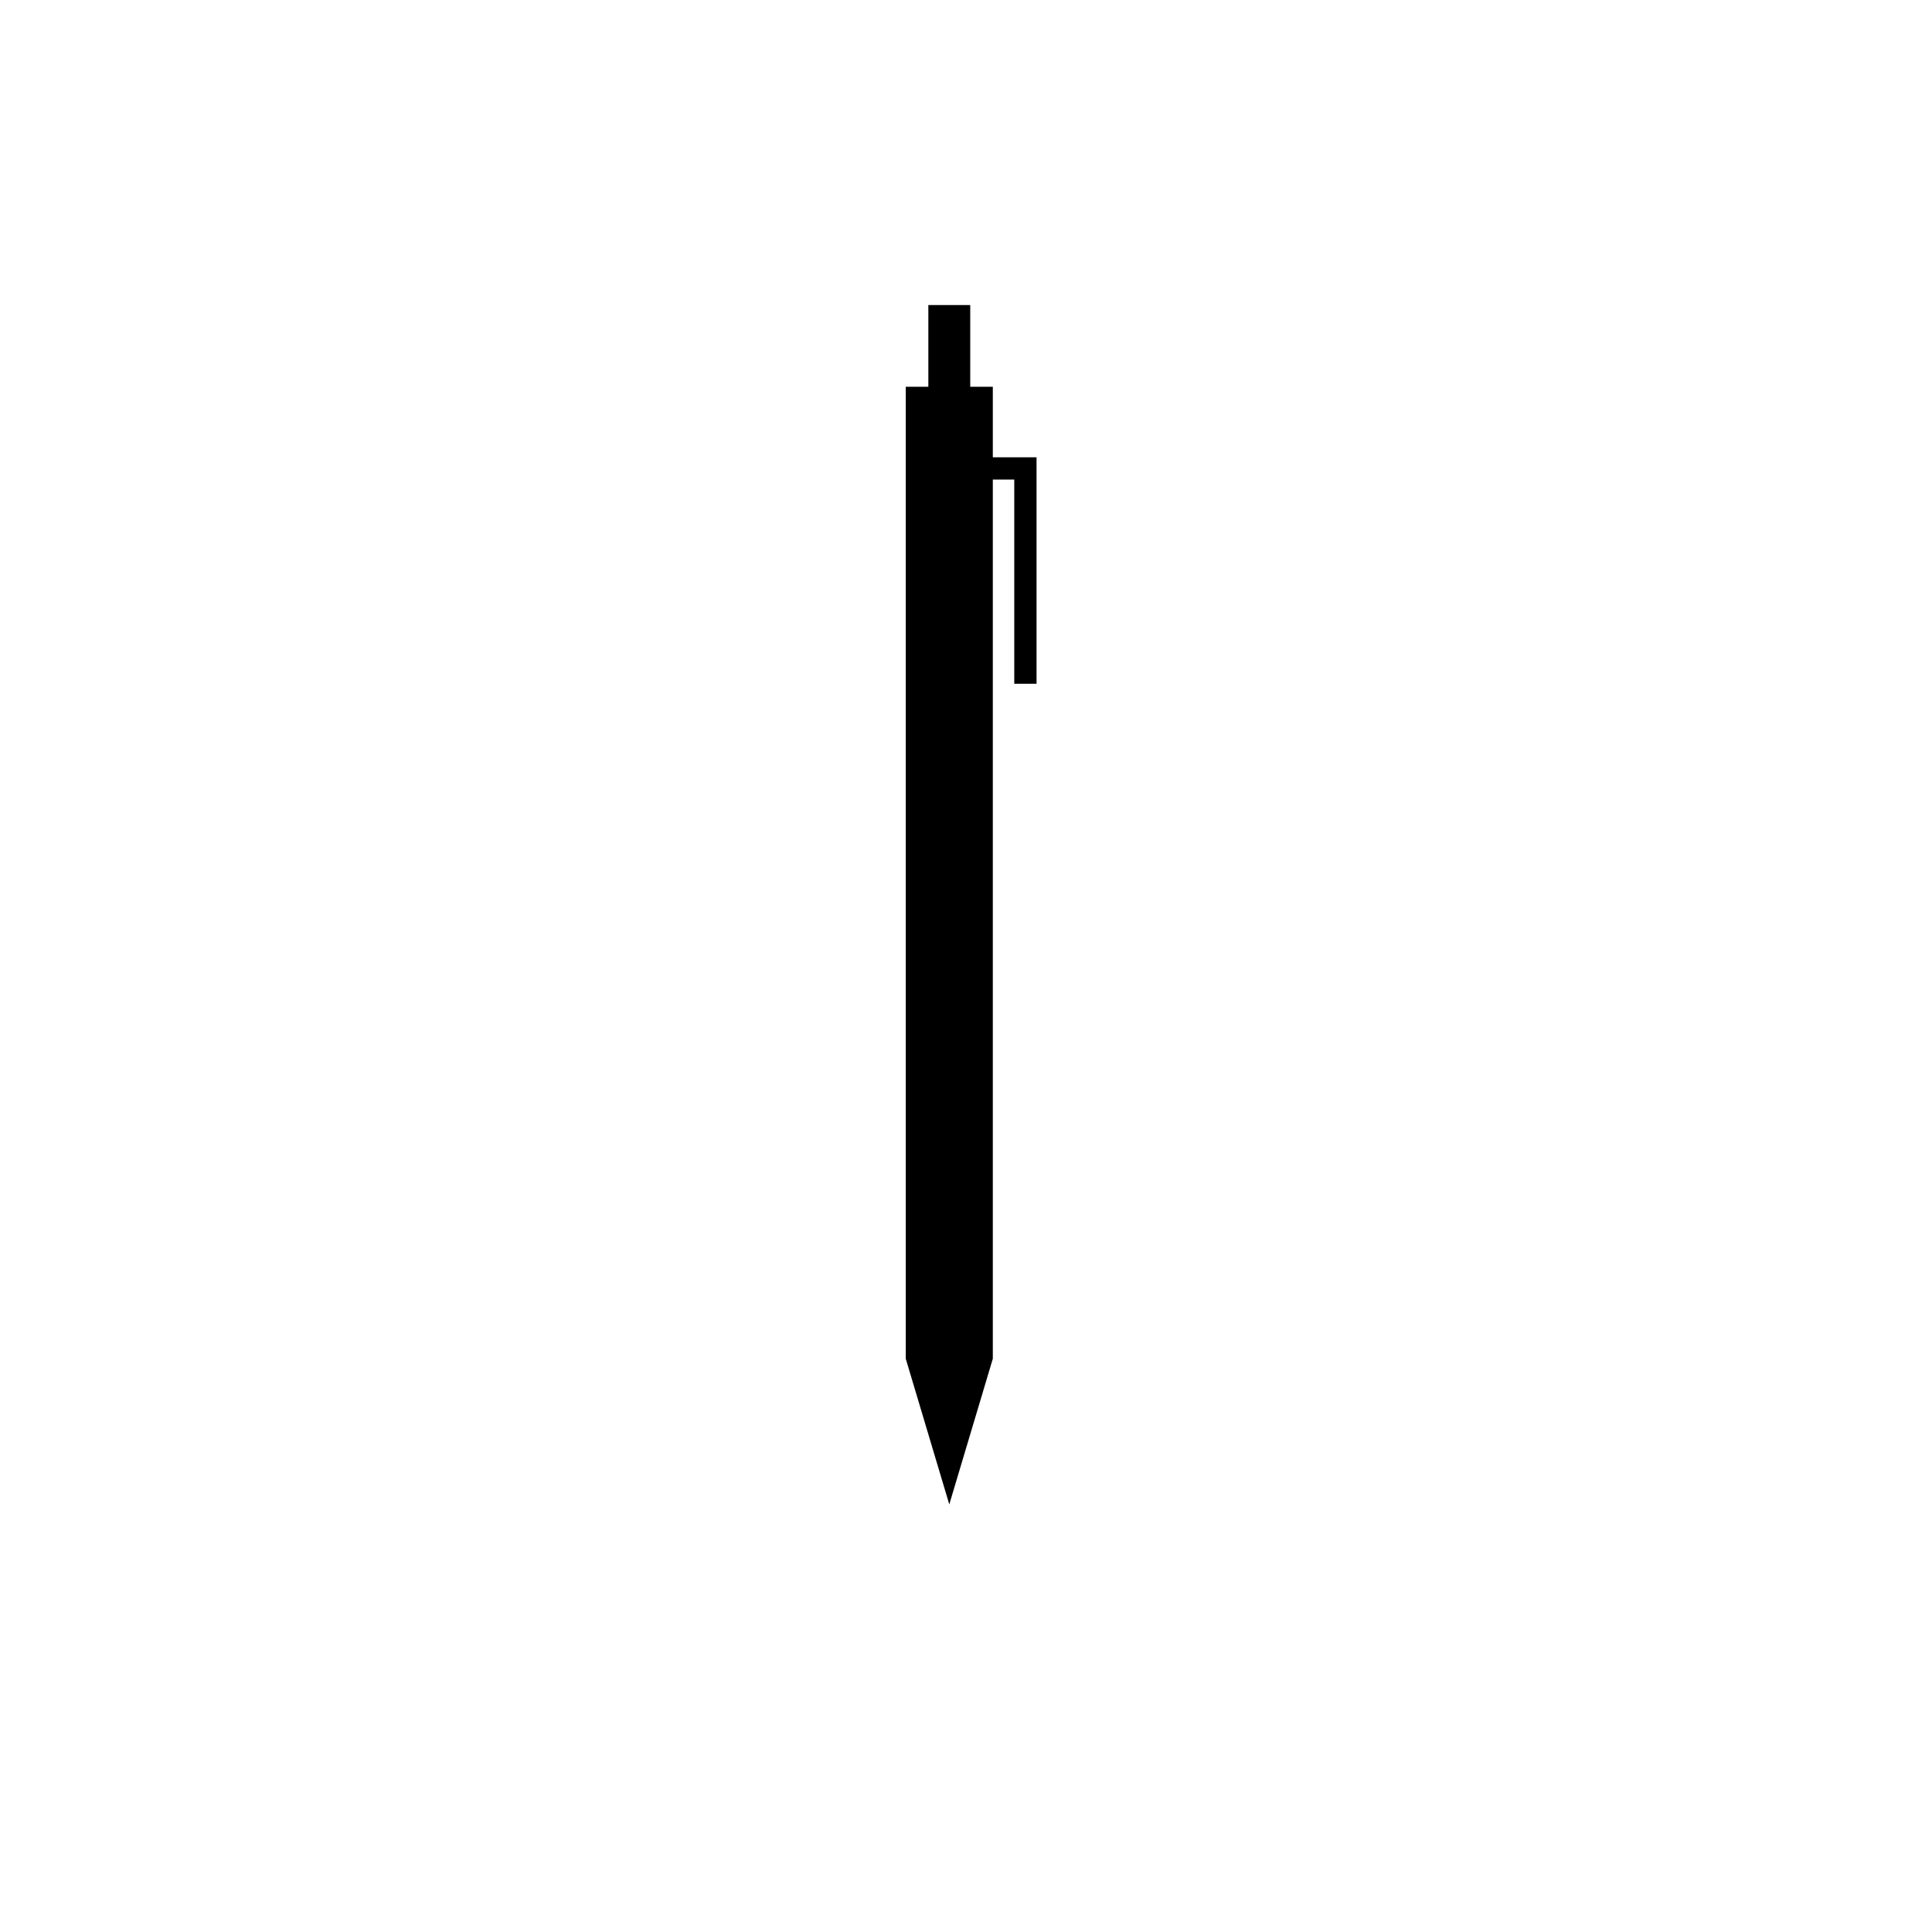 <?xml version="1.0" encoding="UTF-8"?>
<!-- Uploaded to: SVG Repo, www.svgrepo.com, Generator: SVG Repo Mixer Tools -->
<svg fill="#000000" width="800px" height="800px" version="1.1" viewBox="144 144 512 512" xmlns="http://www.w3.org/2000/svg">
 <path d="m390.02 246.49h-5.984v257.58h23.07v-257.58h-5.984v-21.645h-11.102zm17.086 18.699h11.59v5.902h-11.59zm11.59 5.902v54.121h-5.906v-54.121zm-23.125 271.59-11.535-38.609h23.07z" fill-rule="evenodd"/>
</svg>